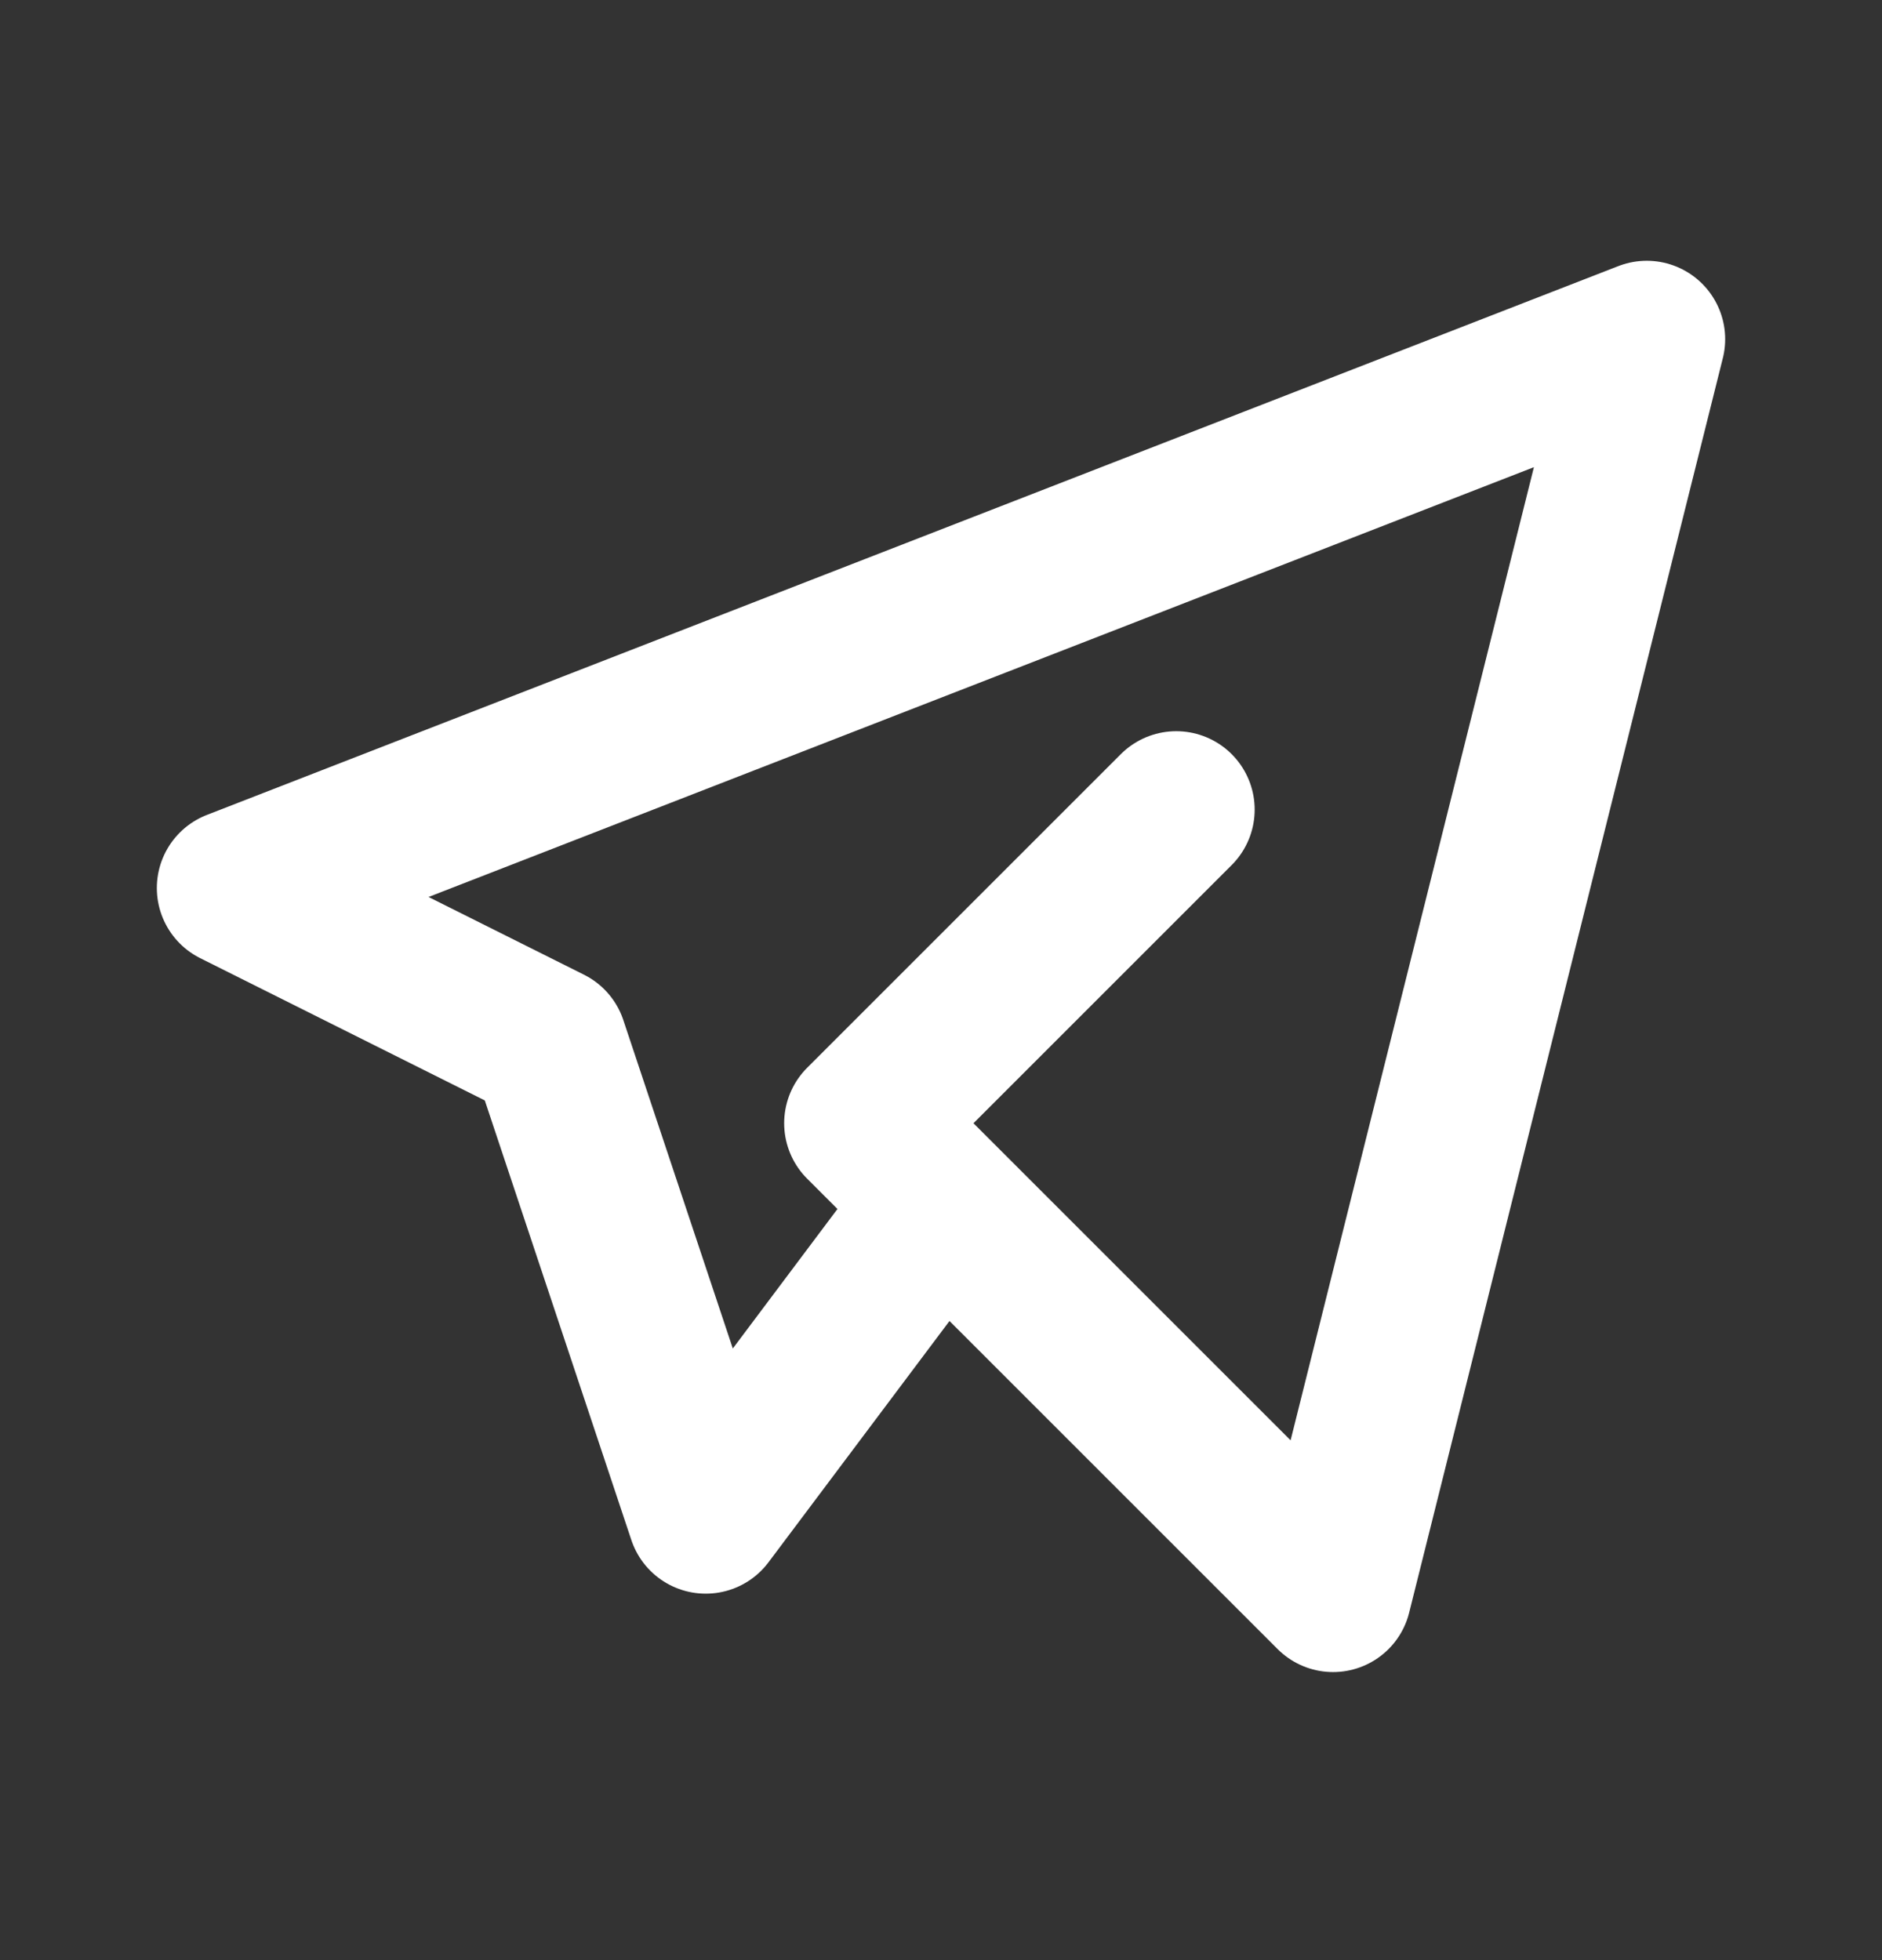 <svg width="24" height="25" viewBox="0 0 24 25" fill="none" xmlns="http://www.w3.org/2000/svg">
<rect x="0" y="0" width="24" height="25" fill="#333333" stroke="none"/>
<path d="M15 10.326L11 14.326L17 20.326L21 4.326L3 11.326L7 13.326L9 19.326L12 15.326" stroke="#FFFFFF" stroke-width="2" stroke-linecap="round" stroke-linejoin="round"/>
</svg>
